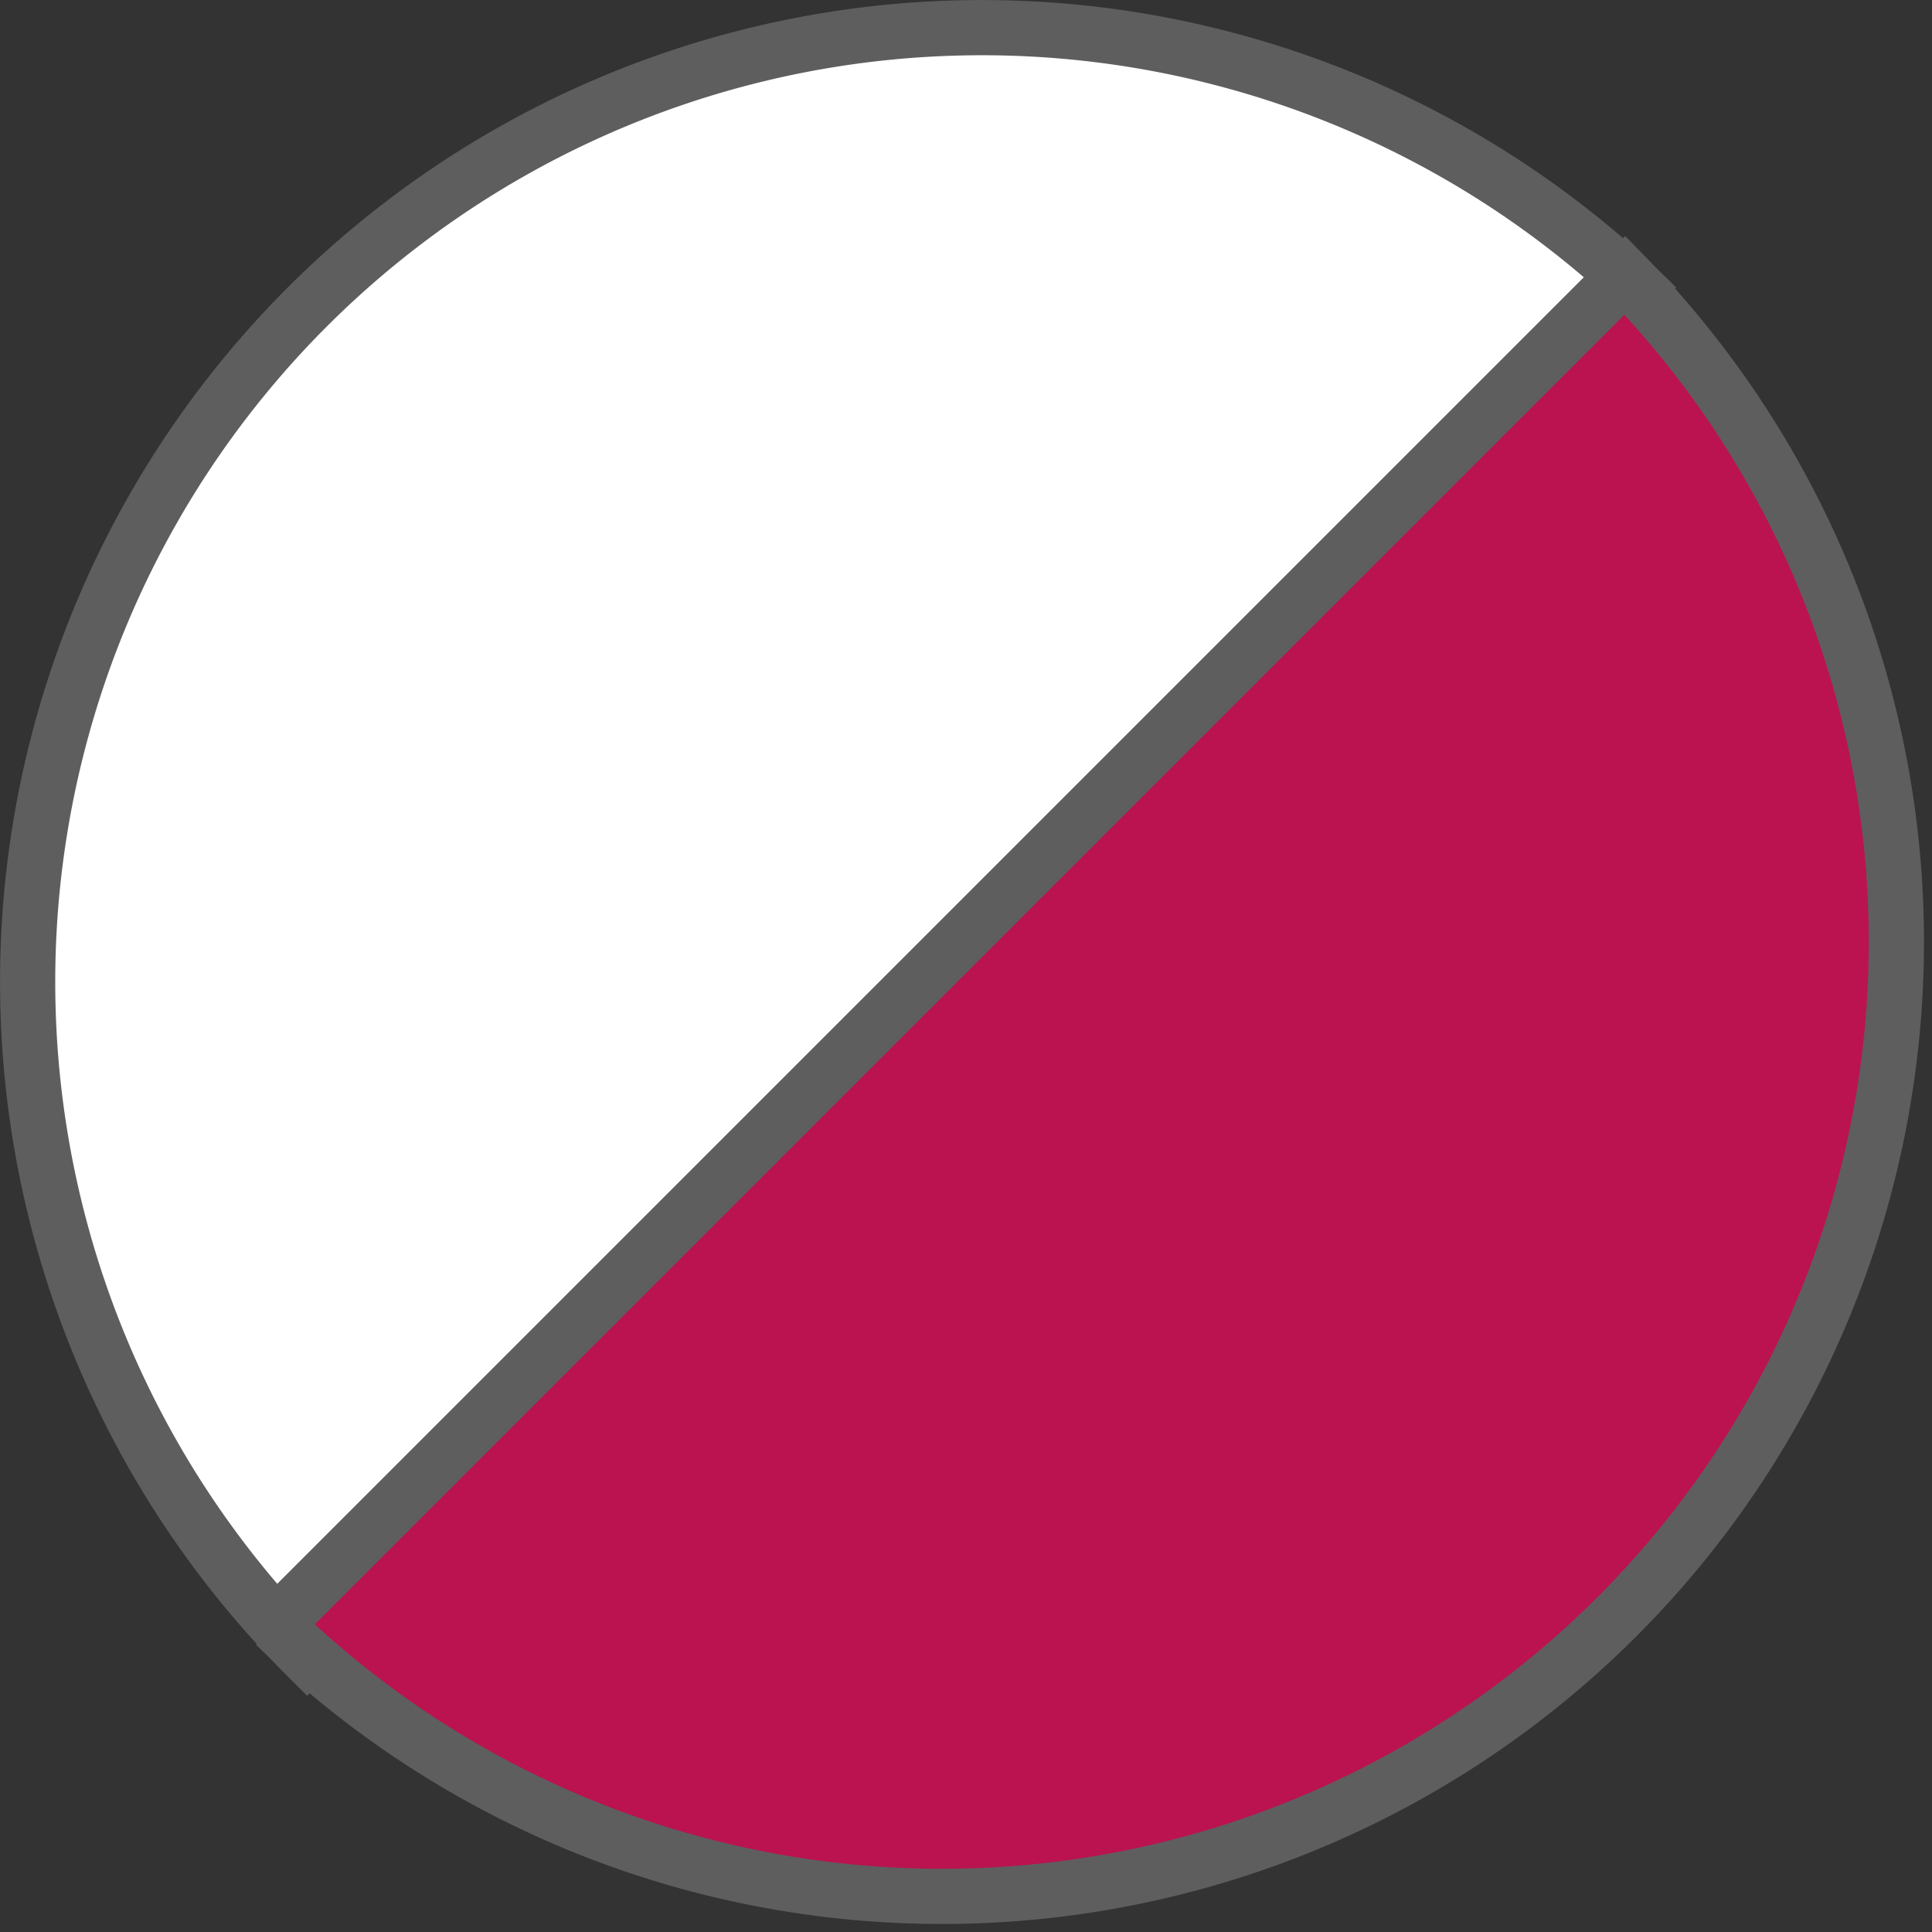 <svg xmlns="http://www.w3.org/2000/svg" width="17.5" height="17.5" viewBox="0 0 17.5 17.5">
  <rect x="0" y="0" width="17.5" height="17.5" fill="#333333" stroke="none"/>
  <g id="グループ_546" data-name="グループ 546" transform="translate(-210.153 -209.149)">
    <path id="パス_72" data-name="パス 72" d="M212.935,211.931a8.645,8.645,0,0,0,0,12.225l12.225-12.225A8.645,8.645,0,0,0,212.935,211.931Z" transform="translate(0)" fill="#fff" stroke="#5e5e5e" stroke-miterlimit="10" stroke-width="0.5"/>
    <path id="パス_73" data-name="パス 73" d="M232.687,219.458l-12.225,12.225a8.645,8.645,0,0,0,12.225-12.225Z" transform="translate(-7.816 -7.816)" fill="#ba1350" stroke="#5e5e5e" stroke-miterlimit="10" stroke-width="0.5"/>
  </g>
</svg>
